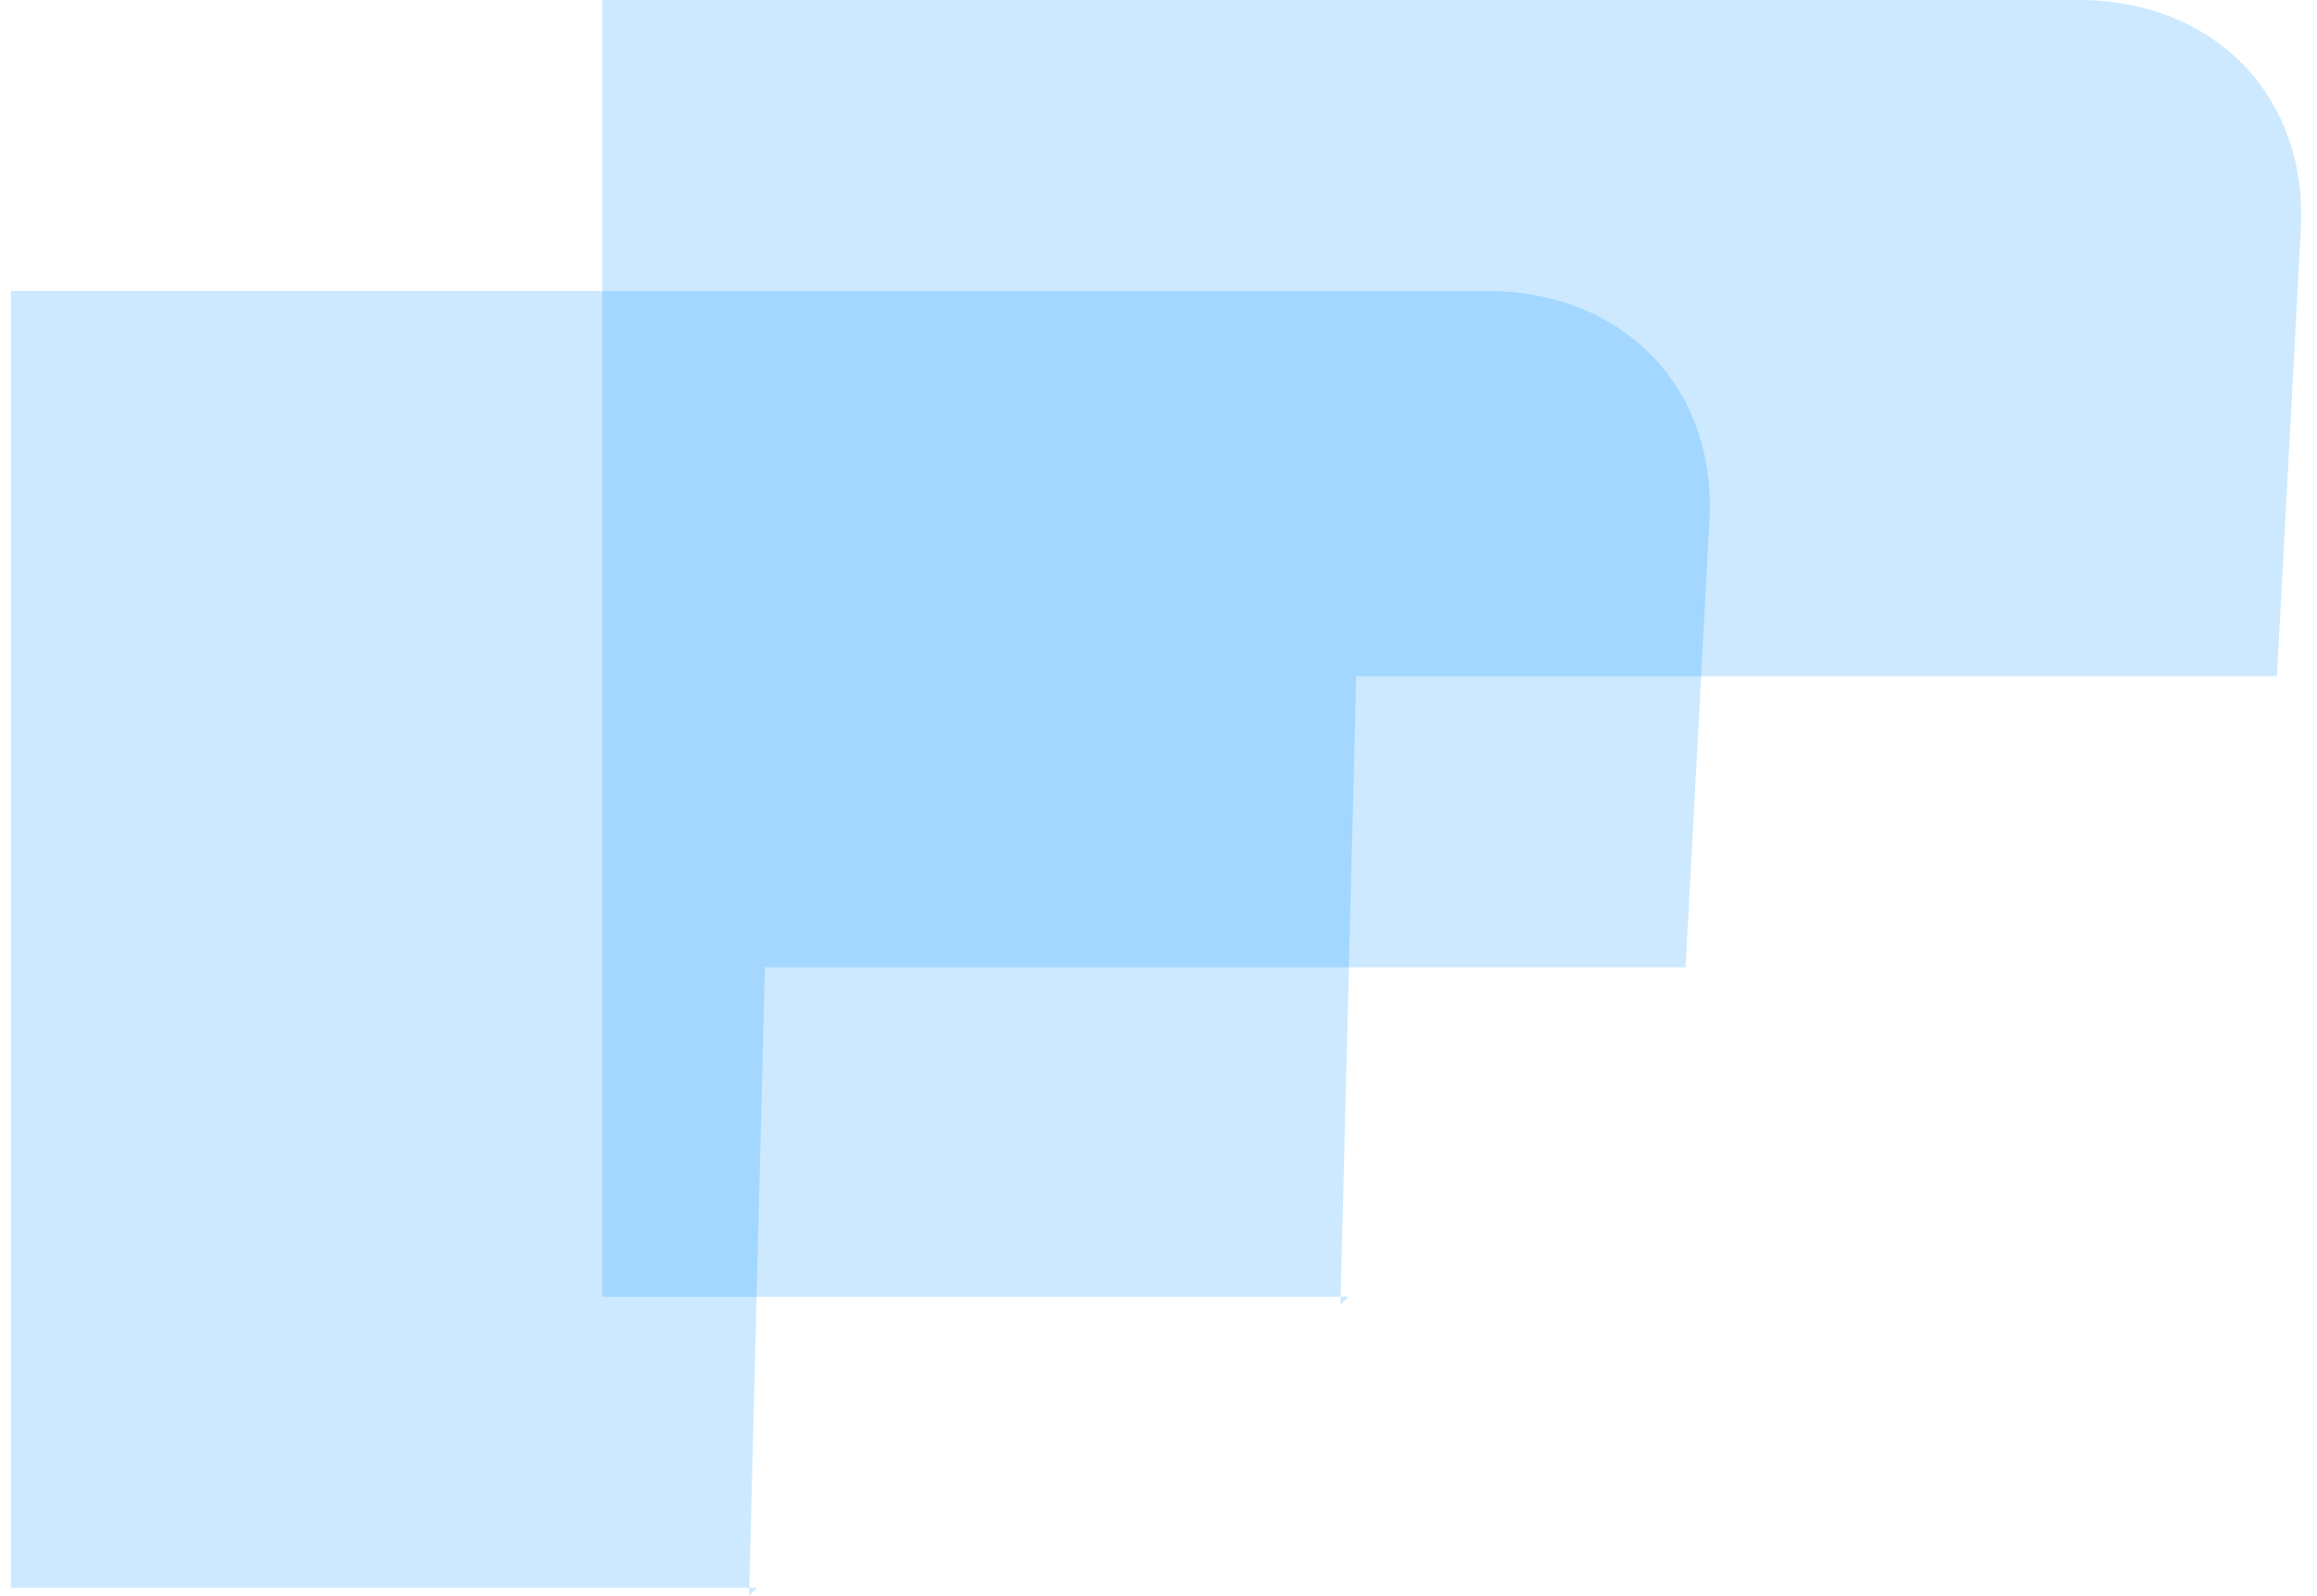 <svg width="106" height="73" viewBox="0 0 106 73" fill="none" xmlns="http://www.w3.org/2000/svg">
<path opacity="0.2" d="M61.684 59.324H27.553V21.473V0H95.089C101.261 0 105.618 4.367 105.255 10.555L104.166 30.936H62.047L61.321 59.688L61.684 59.324Z" fill="url(#paint0_linear_6102_138)"/>
<path opacity="0.2" d="M34.631 72.636H0.5V34.785V13.312H68.036C74.208 13.312 78.566 17.679 78.202 23.866L77.113 44.248H34.994L34.268 73L34.631 72.636Z" fill="url(#paint1_linear_6102_138)"/>
<defs>
<linearGradient id="paint0_linear_6102_138" x1="267.922" y1="29.844" x2="183.321" y2="29.844" gradientUnits="userSpaceOnUse">
<stop stop-color="#00CCFF"/>
<stop offset="1" stop-color="#0092FF"/>
</linearGradient>
<linearGradient id="paint1_linear_6102_138" x1="240.869" y1="43.156" x2="156.268" y2="43.156" gradientUnits="userSpaceOnUse">
<stop stop-color="#00CCFF"/>
<stop offset="1" stop-color="#0092FF"/>
</linearGradient>
</defs>
</svg>
